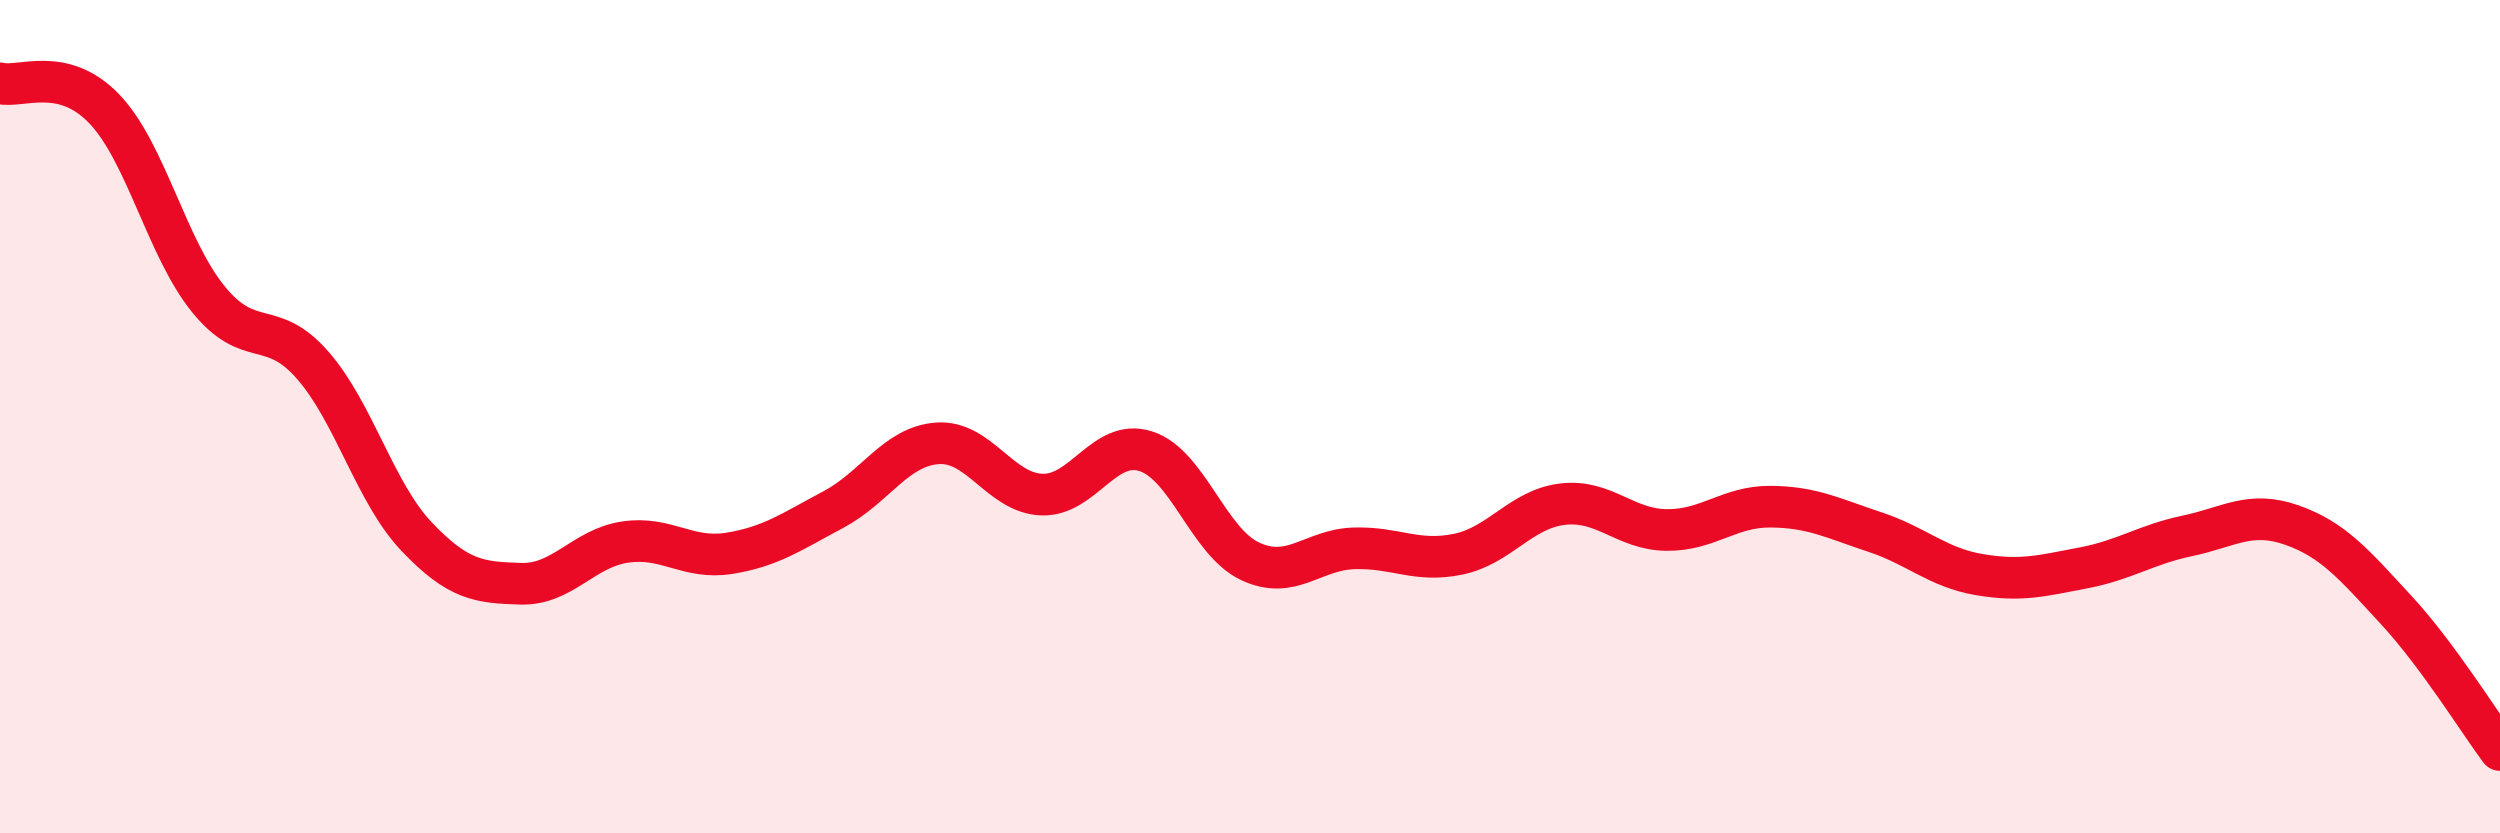 
    <svg width="60" height="20" viewBox="0 0 60 20" xmlns="http://www.w3.org/2000/svg">
      <path
        d="M 0,2 C 0.5,2.12 1.5,1.57 2.5,2.61 C 3.5,3.65 4,5.95 5,7.18 C 6,8.41 6.5,7.62 7.5,8.76 C 8.5,9.9 9,11.83 10,12.88 C 11,13.93 11.5,13.98 12.5,14.01 C 13.5,14.04 14,13.16 15,13.01 C 16,12.86 16.5,13.44 17.5,13.28 C 18.5,13.12 19,12.76 20,12.23 C 21,11.7 21.5,10.71 22.5,10.64 C 23.5,10.57 24,11.83 25,11.87 C 26,11.91 26.5,10.51 27.5,10.83 C 28.5,11.15 29,13 30,13.47 C 31,13.94 31.5,13.19 32.5,13.16 C 33.5,13.13 34,13.51 35,13.3 C 36,13.09 36.5,12.22 37.5,12.1 C 38.5,11.98 39,12.71 40,12.72 C 41,12.73 41.5,12.15 42.5,12.16 C 43.5,12.17 44,12.44 45,12.77 C 46,13.1 46.5,13.62 47.5,13.79 C 48.5,13.96 49,13.82 50,13.63 C 51,13.44 51.5,13.07 52.5,12.86 C 53.5,12.65 54,12.25 55,12.6 C 56,12.95 56.5,13.55 57.5,14.63 C 58.5,15.71 59.5,17.33 60,18L60 20L0 20Z"
        fill="#EB0A25"
        opacity="0.1"
        stroke-linecap="round"
        stroke-linejoin="round"
      />
      <path
        d="M 0,2 C 0.5,2.12 1.5,1.57 2.5,2.61 C 3.5,3.65 4,5.95 5,7.18 C 6,8.41 6.5,7.62 7.5,8.76 C 8.5,9.9 9,11.83 10,12.88 C 11,13.93 11.5,13.98 12.5,14.01 C 13.5,14.04 14,13.16 15,13.01 C 16,12.86 16.5,13.44 17.5,13.28 C 18.5,13.12 19,12.76 20,12.23 C 21,11.7 21.5,10.71 22.5,10.64 C 23.5,10.57 24,11.83 25,11.87 C 26,11.91 26.5,10.51 27.5,10.83 C 28.5,11.15 29,13 30,13.47 C 31,13.94 31.5,13.19 32.5,13.16 C 33.5,13.13 34,13.51 35,13.3 C 36,13.09 36.5,12.22 37.5,12.1 C 38.5,11.98 39,12.71 40,12.72 C 41,12.73 41.5,12.15 42.5,12.16 C 43.5,12.17 44,12.44 45,12.77 C 46,13.1 46.5,13.62 47.5,13.79 C 48.5,13.96 49,13.82 50,13.63 C 51,13.44 51.5,13.07 52.5,12.86 C 53.5,12.65 54,12.25 55,12.6 C 56,12.95 56.5,13.55 57.5,14.63 C 58.5,15.71 59.5,17.33 60,18"
        stroke="#EB0A25"
        stroke-width="1"
        fill="none"
        stroke-linecap="round"
        stroke-linejoin="round"
      />
    </svg>
  